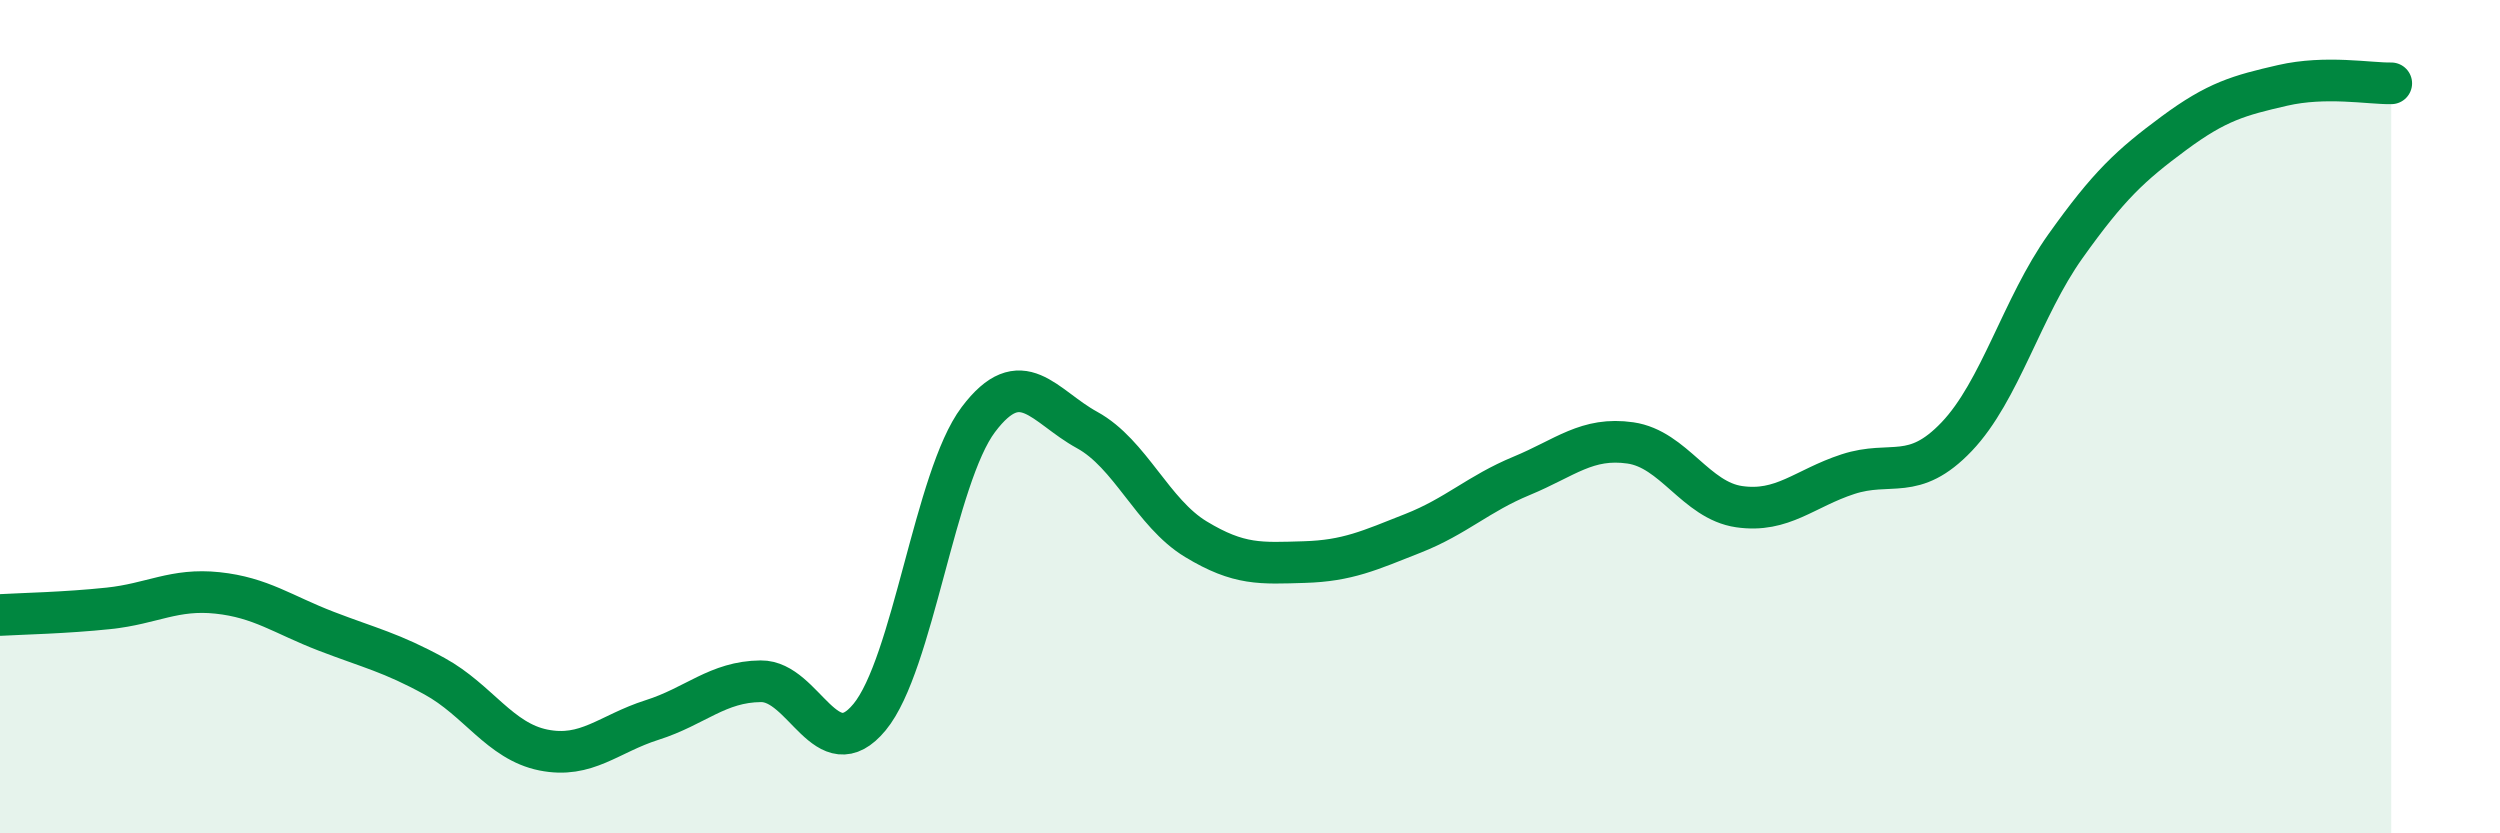 
    <svg width="60" height="20" viewBox="0 0 60 20" xmlns="http://www.w3.org/2000/svg">
      <path
        d="M 0,14.76 C 0.52,14.73 1.57,14.71 2.61,14.6 C 3.65,14.49 4.18,14.12 5.22,14.23 C 6.26,14.34 6.79,14.75 7.83,15.15 C 8.87,15.55 9.39,15.66 10.43,16.23 C 11.47,16.8 12,17.79 13.04,18 C 14.08,18.21 14.61,17.61 15.65,17.28 C 16.69,16.95 17.22,16.36 18.26,16.35 C 19.3,16.34 19.83,18.47 20.87,17.21 C 21.91,15.95 22.44,11.45 23.48,10.07 C 24.52,8.69 25.05,9.75 26.09,10.32 C 27.13,10.89 27.66,12.31 28.7,12.94 C 29.74,13.57 30.26,13.52 31.3,13.49 C 32.34,13.46 32.87,13.21 33.91,12.8 C 34.95,12.39 35.48,11.85 36.52,11.42 C 37.56,10.99 38.09,10.48 39.13,10.63 C 40.17,10.78 40.7,12.01 41.74,12.16 C 42.78,12.31 43.31,11.72 44.35,11.38 C 45.39,11.04 45.92,11.57 46.96,10.48 C 48,9.39 48.53,7.37 49.57,5.91 C 50.61,4.45 51.13,3.97 52.17,3.2 C 53.21,2.43 53.74,2.29 54.78,2.05 C 55.82,1.81 56.87,2.01 57.39,2L57.39 20L0 20Z"
        fill="#008740"
        opacity="0.1"
        stroke-linecap="round"
        stroke-linejoin="round"
      />
      <path
        d="M 0,14.76 C 0.52,14.73 1.57,14.71 2.61,14.6 C 3.65,14.49 4.18,14.12 5.22,14.23 C 6.26,14.34 6.79,14.75 7.83,15.15 C 8.87,15.55 9.39,15.66 10.43,16.23 C 11.47,16.8 12,17.79 13.04,18 C 14.08,18.21 14.61,17.61 15.65,17.28 C 16.69,16.95 17.22,16.36 18.26,16.35 C 19.3,16.34 19.83,18.47 20.87,17.21 C 21.91,15.95 22.44,11.45 23.48,10.07 C 24.52,8.69 25.05,9.75 26.09,10.32 C 27.13,10.89 27.66,12.31 28.7,12.94 C 29.74,13.57 30.26,13.52 31.3,13.49 C 32.34,13.46 32.87,13.21 33.91,12.8 C 34.95,12.39 35.48,11.85 36.52,11.42 C 37.56,10.99 38.09,10.48 39.13,10.63 C 40.17,10.78 40.7,12.01 41.74,12.16 C 42.78,12.31 43.31,11.72 44.35,11.38 C 45.39,11.04 45.92,11.57 46.96,10.48 C 48,9.39 48.53,7.37 49.57,5.91 C 50.61,4.45 51.13,3.97 52.17,3.2 C 53.21,2.43 53.74,2.29 54.78,2.05 C 55.82,1.81 56.87,2.01 57.39,2"
        stroke="#008740"
        stroke-width="1"
        fill="none"
        stroke-linecap="round"
        stroke-linejoin="round"
      />
    </svg>
  